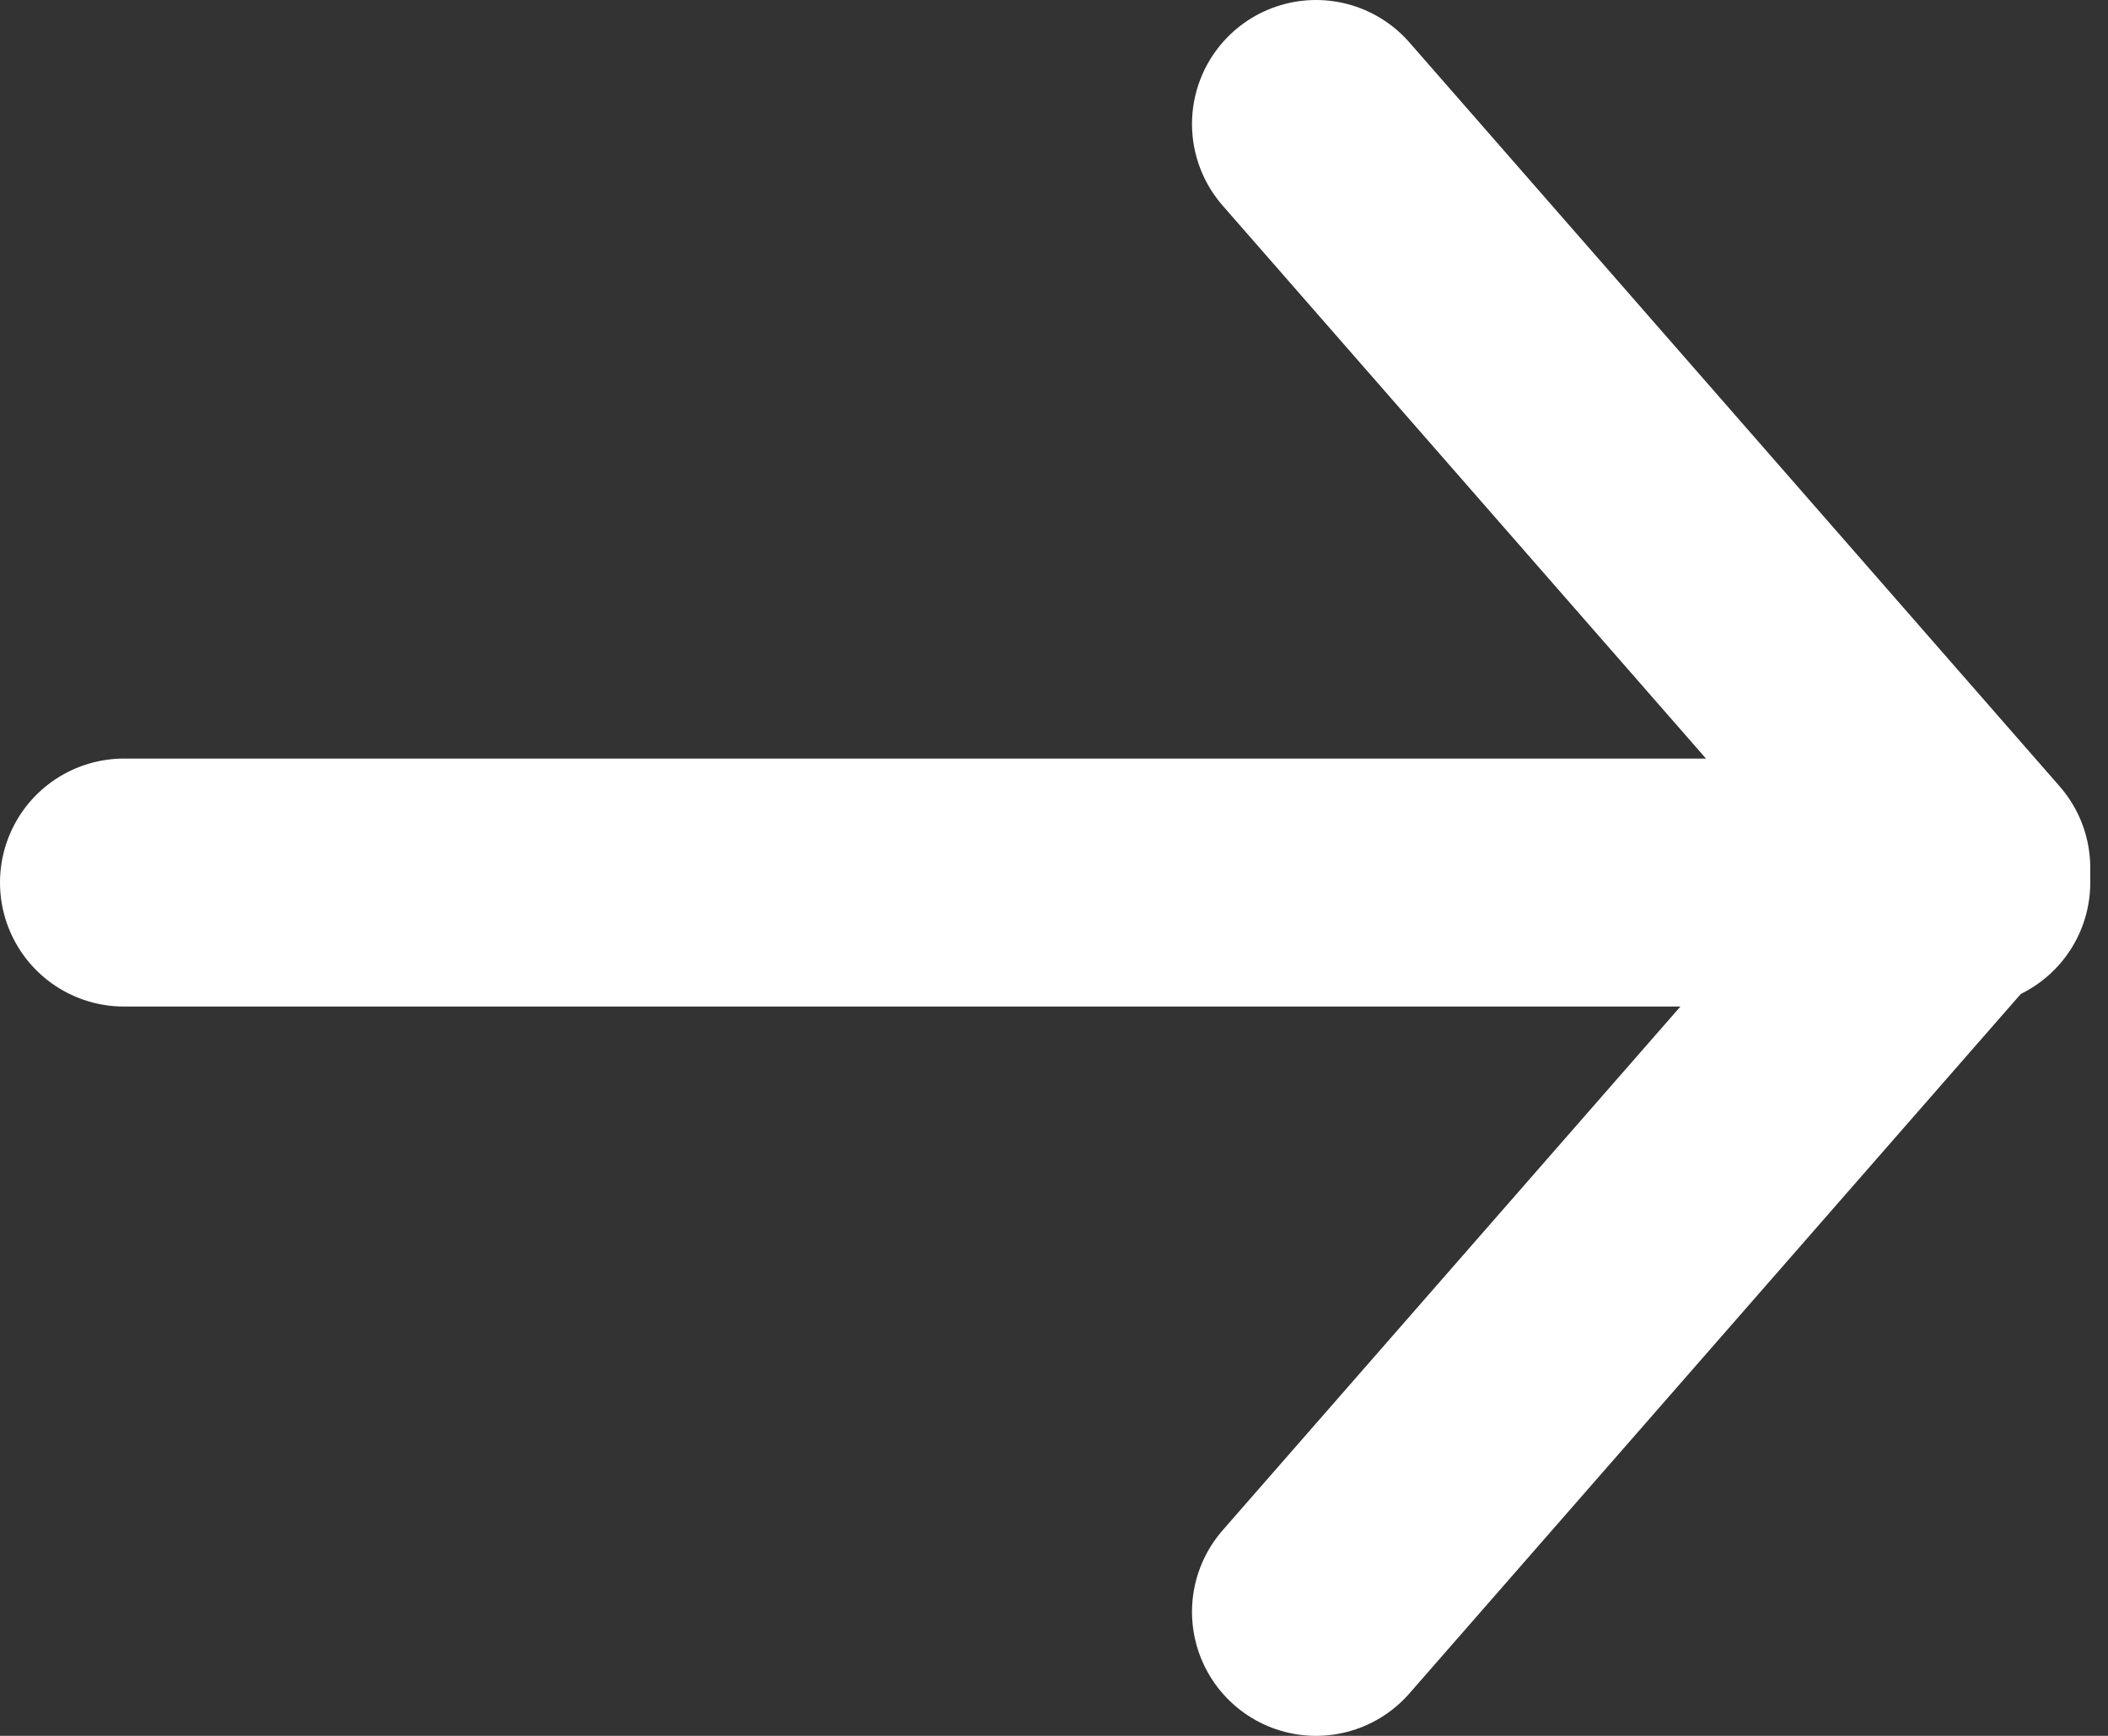 <svg width="17" height="14" viewBox="0 0 17 14" fill="none" xmlns="http://www.w3.org/2000/svg">
<rect x="0" y="0" width="17" height="14" fill="#333333" stroke="none"/>
<path d="M1 7.118L15.857 7.118" stroke="white" stroke-width="2" stroke-linecap="round" stroke-linejoin="round"/>
<path d="M10.613 1L15.857 7L10.613 13" stroke="white" stroke-width="2" stroke-linecap="round" stroke-linejoin="round"/>
</svg>
